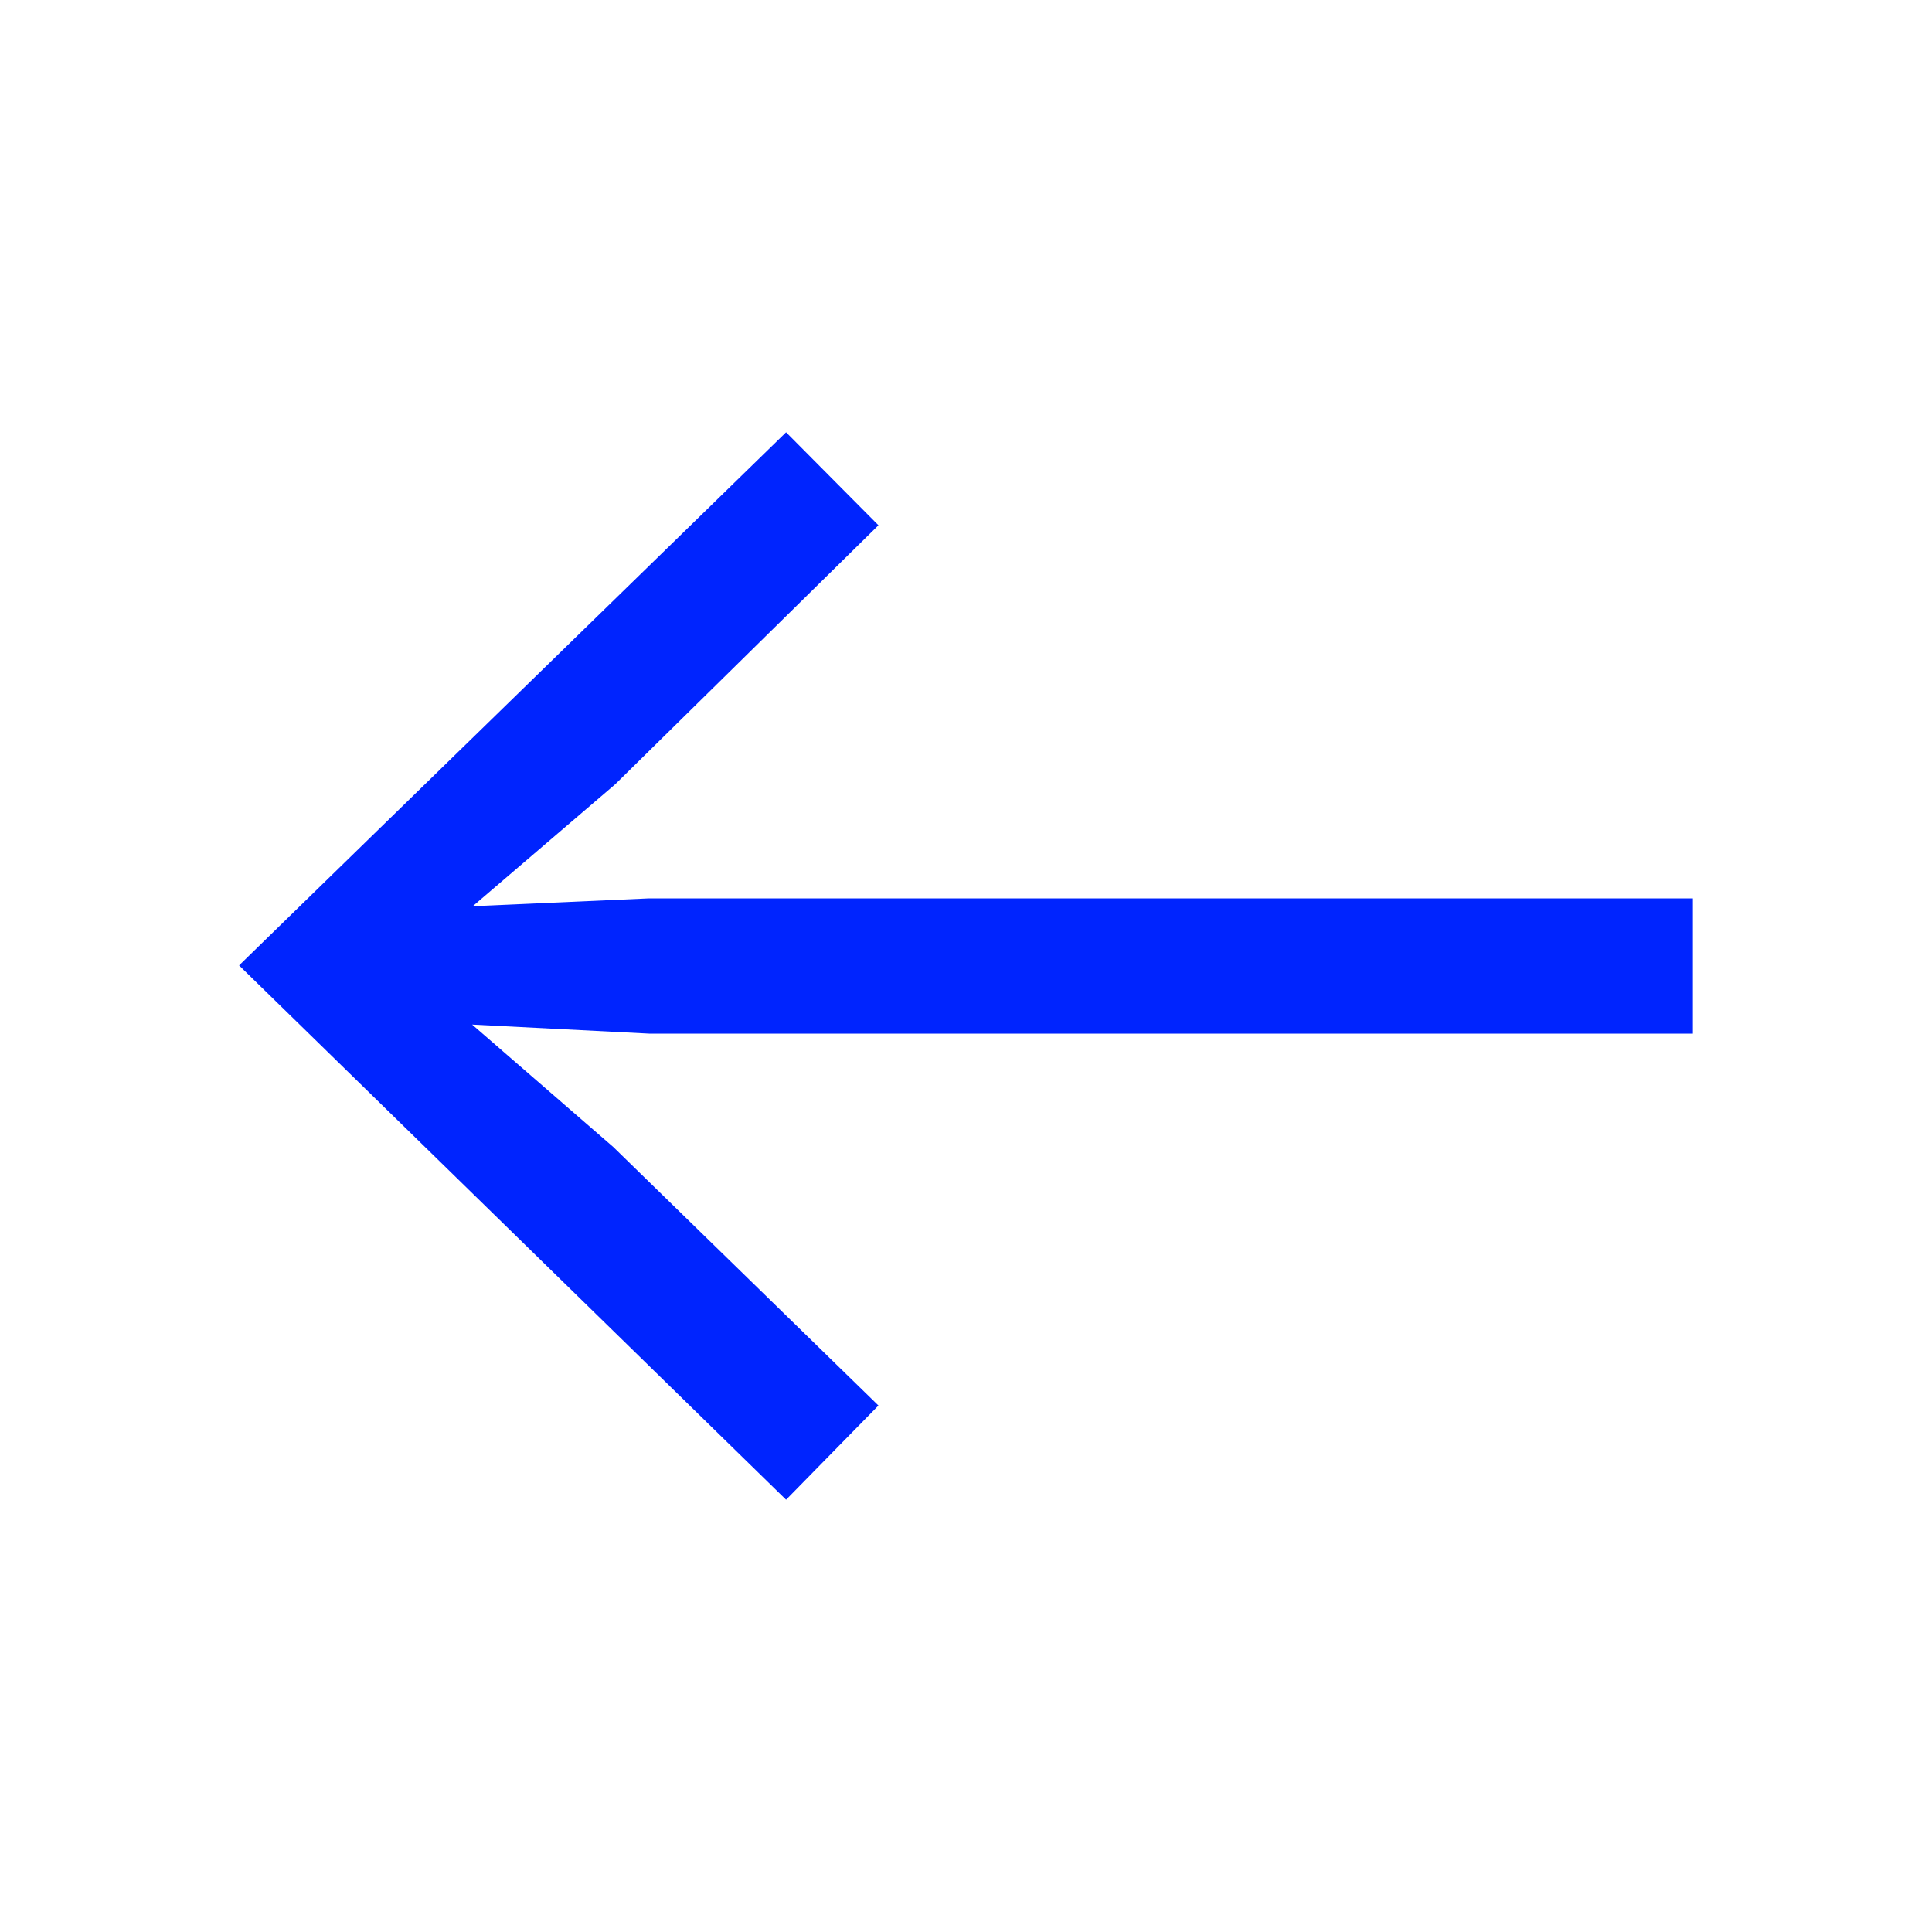<svg xmlns="http://www.w3.org/2000/svg" fill="none" viewBox="0 0 32 32" height="16" width="16"
  part="svg" draggable="true">
  <path part="base-color" fill="#0024fe"
    d="M 28.04 17.12 L 28.04 14.88 L 10.75 14.88 L 7.83 15.01 L 10.19 12.99 L 14.55 8.70 L 13.02 7.16 L 3.96 15.99 L 13.02 24.84 L 14.55 23.28 L 10.16 19.00 L 7.82 16.97 L 10.75 17.12 L 28.04 17.12 Z"></path>
</svg>